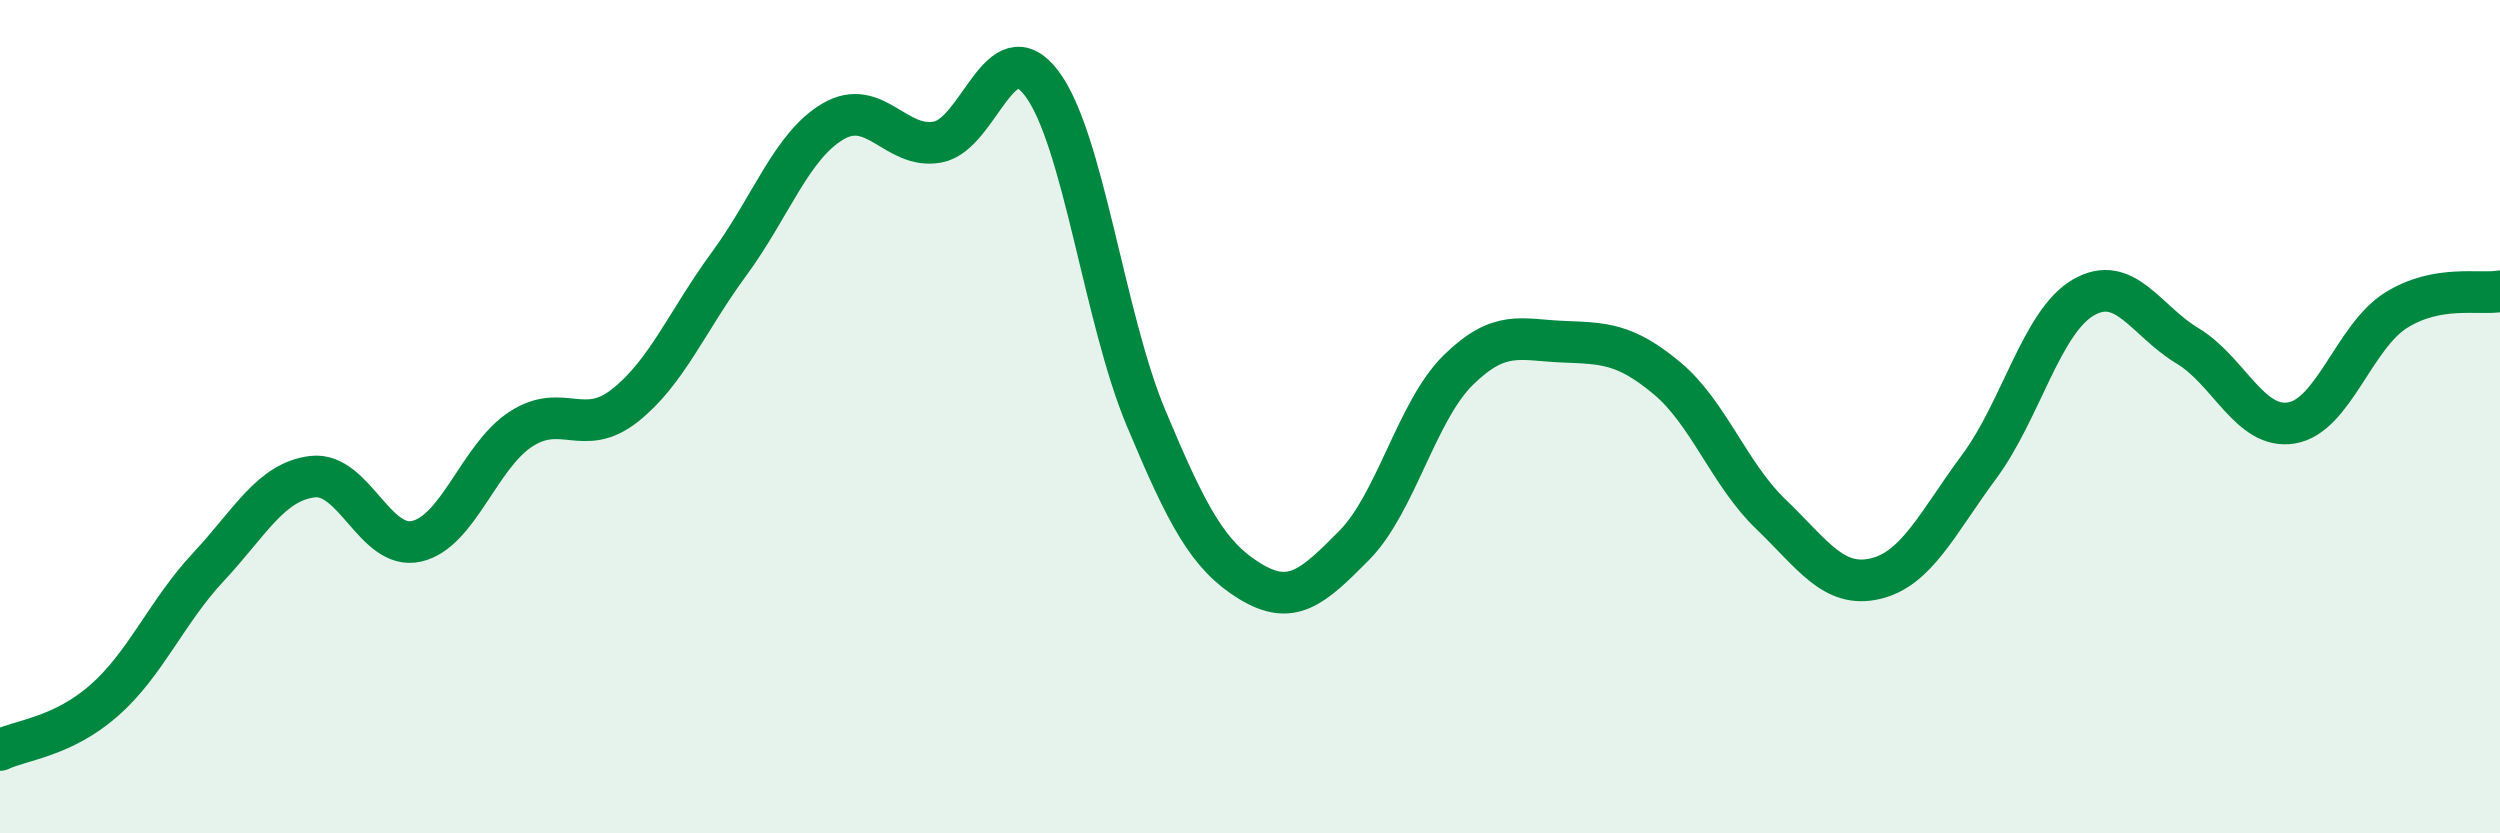 
    <svg width="60" height="20" viewBox="0 0 60 20" xmlns="http://www.w3.org/2000/svg">
      <path
        d="M 0,18 C 0.5,17.76 1.5,17.69 2.5,16.81 C 3.5,15.93 4,14.68 5,13.61 C 6,12.54 6.5,11.56 7.5,11.44 C 8.5,11.32 9,13.22 10,12.99 C 11,12.76 11.5,10.95 12.5,10.3 C 13.5,9.65 14,10.52 15,9.73 C 16,8.94 16.5,7.69 17.5,6.33 C 18.5,4.97 19,3.49 20,2.91 C 21,2.33 21.5,3.59 22.5,3.41 C 23.5,3.23 24,0.68 25,2 C 26,3.32 26.5,7.63 27.5,10.02 C 28.5,12.41 29,13.34 30,13.95 C 31,14.56 31.5,14.1 32.5,13.09 C 33.5,12.08 34,9.86 35,8.88 C 36,7.9 36.5,8.16 37.5,8.2 C 38.5,8.24 39,8.24 40,9.07 C 41,9.9 41.5,11.38 42.5,12.34 C 43.5,13.3 44,14.12 45,13.89 C 46,13.66 46.5,12.55 47.5,11.2 C 48.5,9.85 49,7.72 50,7.14 C 51,6.56 51.5,7.7 52.5,8.3 C 53.5,8.9 54,10.32 55,10.15 C 56,9.98 56.5,8.08 57.5,7.45 C 58.5,6.82 59.5,7.08 60,6.99L60 20L0 20Z"
        fill="#008740"
        opacity="0.1"
        stroke-linecap="round"
        stroke-linejoin="round"
      />
      <path
        d="M 0,18 C 0.5,17.76 1.5,17.69 2.5,16.81 C 3.5,15.93 4,14.68 5,13.61 C 6,12.54 6.5,11.56 7.5,11.44 C 8.5,11.32 9,13.22 10,12.99 C 11,12.76 11.5,10.95 12.5,10.3 C 13.5,9.65 14,10.52 15,9.73 C 16,8.94 16.5,7.69 17.5,6.33 C 18.5,4.97 19,3.49 20,2.91 C 21,2.33 21.5,3.59 22.5,3.41 C 23.5,3.23 24,0.68 25,2 C 26,3.32 26.5,7.63 27.5,10.02 C 28.5,12.41 29,13.34 30,13.95 C 31,14.56 31.5,14.1 32.5,13.09 C 33.5,12.08 34,9.86 35,8.88 C 36,7.9 36.5,8.16 37.5,8.2 C 38.5,8.24 39,8.24 40,9.07 C 41,9.9 41.5,11.38 42.5,12.34 C 43.5,13.3 44,14.12 45,13.89 C 46,13.66 46.5,12.55 47.5,11.2 C 48.5,9.85 49,7.72 50,7.14 C 51,6.56 51.5,7.7 52.5,8.3 C 53.5,8.9 54,10.32 55,10.15 C 56,9.98 56.5,8.08 57.5,7.45 C 58.5,6.82 59.5,7.08 60,6.99"
        stroke="#008740"
        stroke-width="1"
        fill="none"
        stroke-linecap="round"
        stroke-linejoin="round"
      />
    </svg>
  